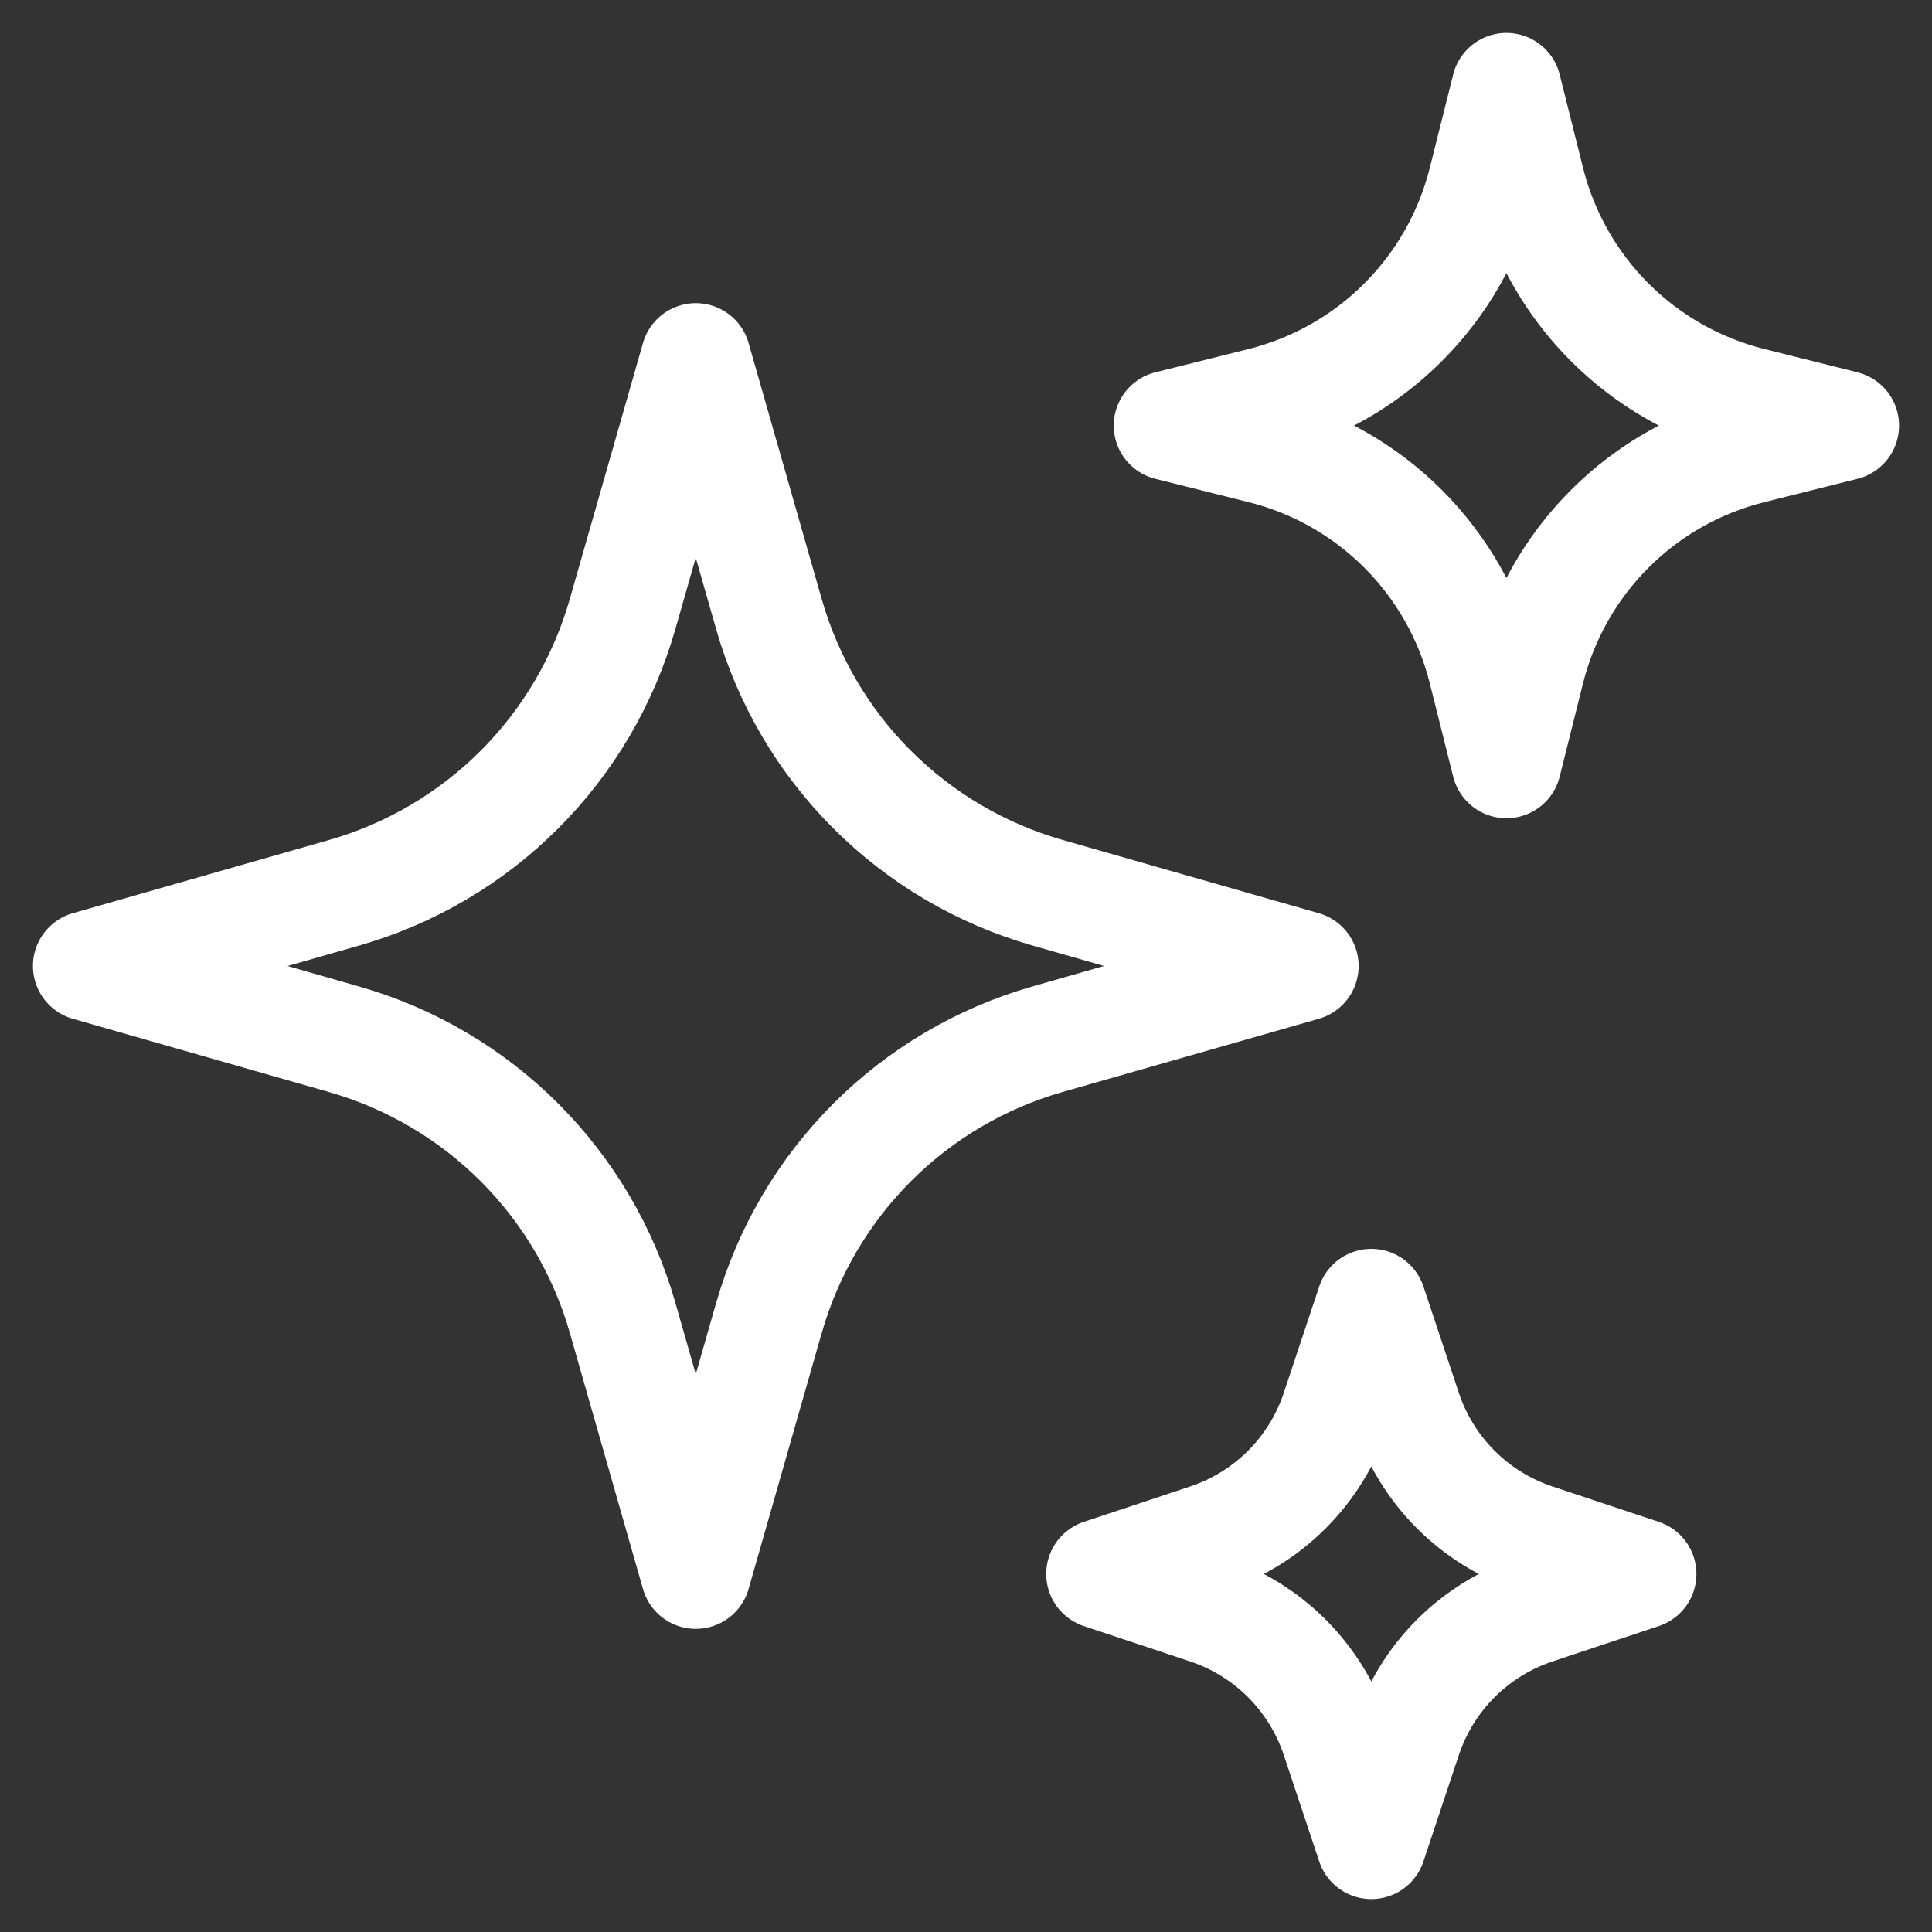 <svg width="44" height="44" viewBox="0 0 44 44" fill="none" xmlns="http://www.w3.org/2000/svg">
<rect x="0" y="0" width="44" height="44" fill="#333333" stroke="none"/>
<path d="M17.514 30.008L15.846 35.846L14.178 30.008C13.747 28.5 12.939 27.127 11.83 26.018C10.721 24.909 9.348 24.101 7.84 23.67L2 22L7.838 20.332C9.346 19.901 10.719 19.093 11.828 17.984C12.937 16.875 13.745 15.502 14.176 13.994L15.846 8.154L17.514 13.992C17.945 15.5 18.753 16.873 19.862 17.982C20.971 19.091 22.344 19.899 23.852 20.33L29.692 22L23.854 23.668C22.346 24.099 20.973 24.907 19.864 26.016C18.755 27.125 17.947 28.498 17.516 30.006L17.514 30.008ZM34.839 15.261L34.308 17.385L33.776 15.261C33.472 14.044 32.843 12.933 31.956 12.045C31.069 11.158 29.958 10.528 28.741 10.224L26.615 9.692L28.741 9.161C29.958 8.856 31.069 8.227 31.956 7.339C32.843 6.452 33.472 5.34 33.776 4.123L34.308 2L34.839 4.123C35.143 5.341 35.773 6.452 36.66 7.34C37.547 8.227 38.659 8.857 39.877 9.161L42 9.692L39.877 10.224C38.659 10.528 37.547 11.157 36.66 12.045C35.773 12.932 35.143 14.044 34.839 15.261ZM32.039 39.573L31.231 42L30.423 39.573C30.196 38.894 29.814 38.276 29.308 37.769C28.801 37.263 28.183 36.881 27.504 36.654L25.077 35.846L27.504 35.038C28.183 34.811 28.801 34.43 29.308 33.923C29.814 33.416 30.196 32.799 30.423 32.119L31.231 29.692L32.039 32.119C32.266 32.799 32.647 33.416 33.154 33.923C33.661 34.43 34.278 34.811 34.958 35.038L37.385 35.846L34.958 36.654C34.278 36.881 33.661 37.263 33.154 37.769C32.647 38.276 32.266 38.894 32.039 39.573Z" stroke="white" stroke-width="2.5" stroke-linecap="round" stroke-linejoin="round"/>
</svg>
